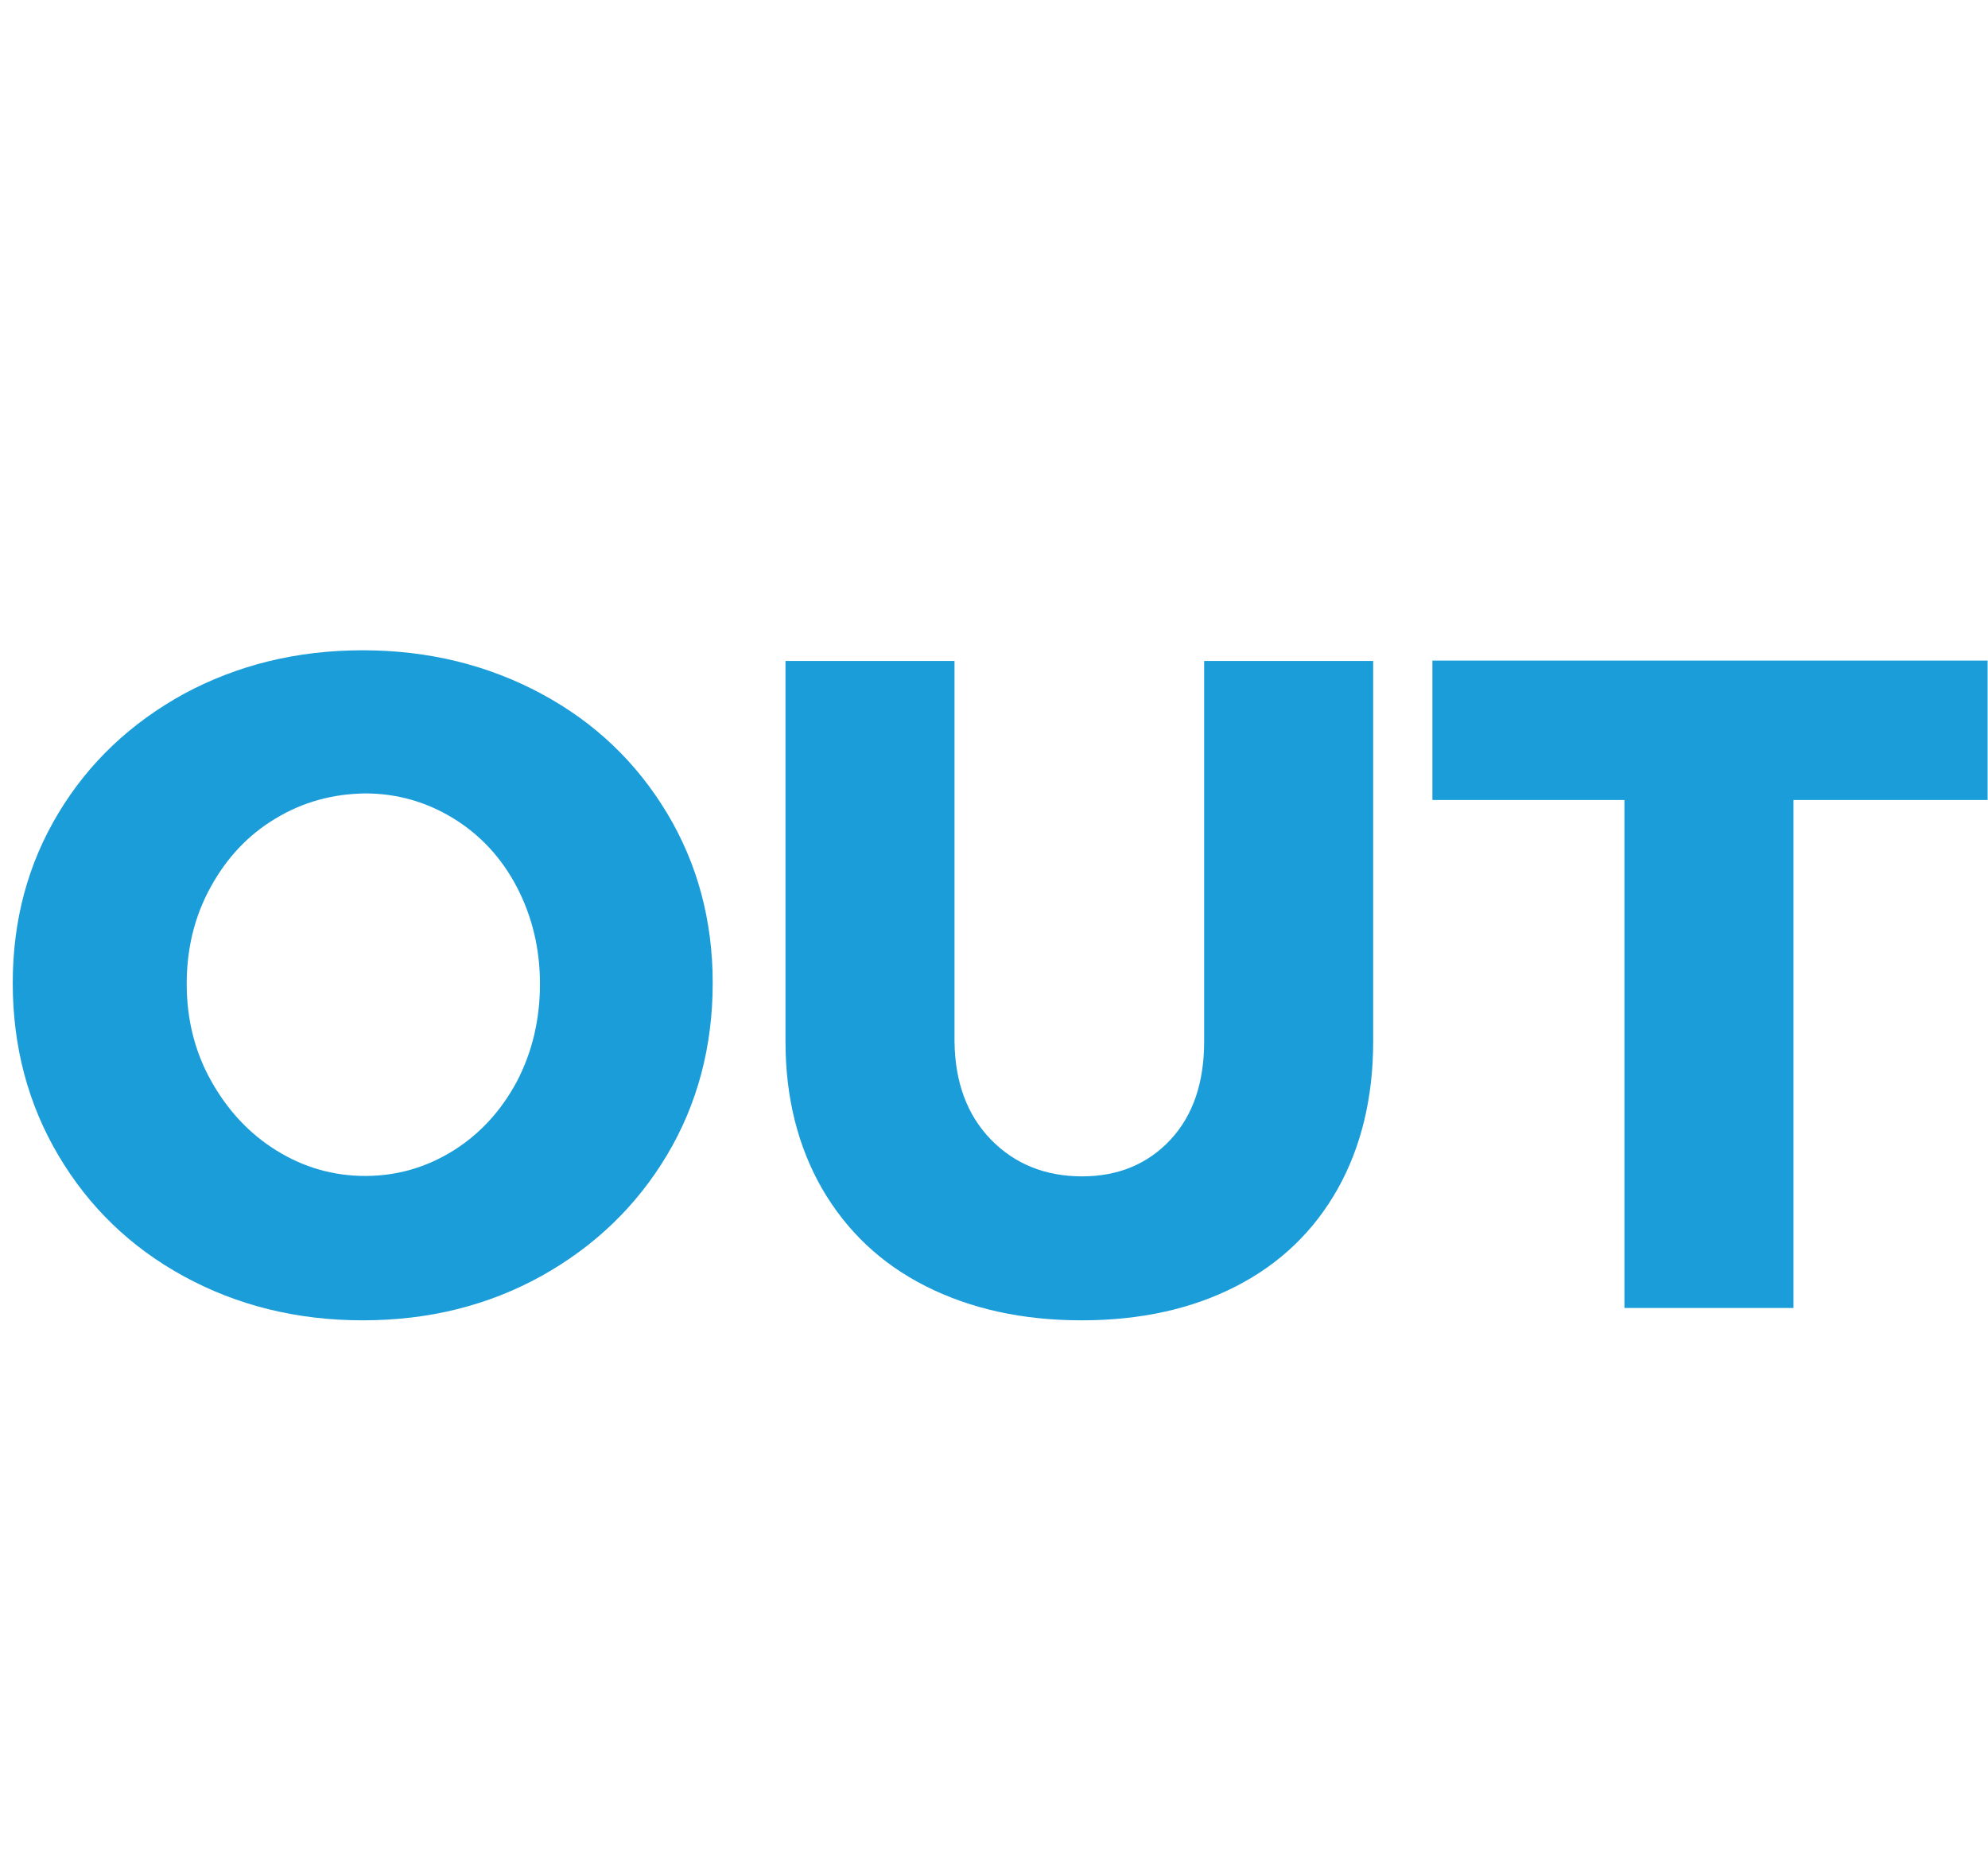 <?xml version="1.0" encoding="utf-8"?>
<!-- Generator: Adobe Illustrator 27.2.0, SVG Export Plug-In . SVG Version: 6.00 Build 0)  -->
<svg version="1.1" id="Calque_1" xmlns="http://www.w3.org/2000/svg" xmlns:xlink="http://www.w3.org/1999/xlink" x="0px" y="0px"
	 viewBox="0 0 48.34 45.43" style="enable-background:new 0 0 48.34 45.43;" xml:space="preserve">
<style type="text/css">
	.st0{fill:#1A9DD9;}
</style>
<g>
	<path class="st0" d="M13.17,16.87c1.3,0.7,2.31,1.67,3.05,2.9s1.11,2.61,1.11,4.13c0,1.54-0.37,2.94-1.11,4.18
		s-1.76,2.22-3.05,2.94c-1.3,0.72-2.74,1.08-4.35,1.08c-1.6,0-3.05-0.36-4.35-1.07s-2.31-1.69-3.05-2.94s-1.11-2.65-1.11-4.19
		c0-1.53,0.37-2.9,1.11-4.13s1.76-2.19,3.05-2.9c1.3-0.7,2.74-1.06,4.35-1.06C10.42,15.81,11.87,16.17,13.17,16.87z M6.7,19.9
		c-0.67,0.4-1.19,0.96-1.58,1.67s-0.58,1.49-0.58,2.35c0,0.87,0.2,1.66,0.6,2.37c0.4,0.71,0.92,1.27,1.58,1.68s1.38,0.62,2.16,0.62
		s1.49-0.21,2.15-0.62c0.65-0.41,1.16-0.97,1.54-1.68c0.37-0.71,0.56-1.5,0.56-2.37c0-0.85-0.19-1.64-0.56-2.35
		s-0.89-1.27-1.54-1.67s-1.37-0.61-2.15-0.61C8.09,19.3,7.36,19.5,6.7,19.9z"/>
	<path class="st0" d="M24.09,27.7c0.58,0.6,1.33,0.9,2.22,0.9c0.88,0,1.6-0.3,2.15-0.89s0.82-1.39,0.82-2.39v-9.25h4.11v9.25
		c0,1.36-0.29,2.56-0.86,3.58c-0.58,1.03-1.4,1.82-2.47,2.37s-2.32,0.83-3.76,0.83s-2.7-0.28-3.79-0.83s-1.92-1.34-2.52-2.37
		c-0.59-1.03-0.89-2.22-0.89-3.58v-9.25h4.11v9.25C23.22,26.3,23.51,27.1,24.09,27.7z"/>
	<path class="st0" d="M34.83,16.06h13.5v3.39h-4.72V31.8H39.5V19.45h-4.67V16.06z"/>
</g>
</svg>
